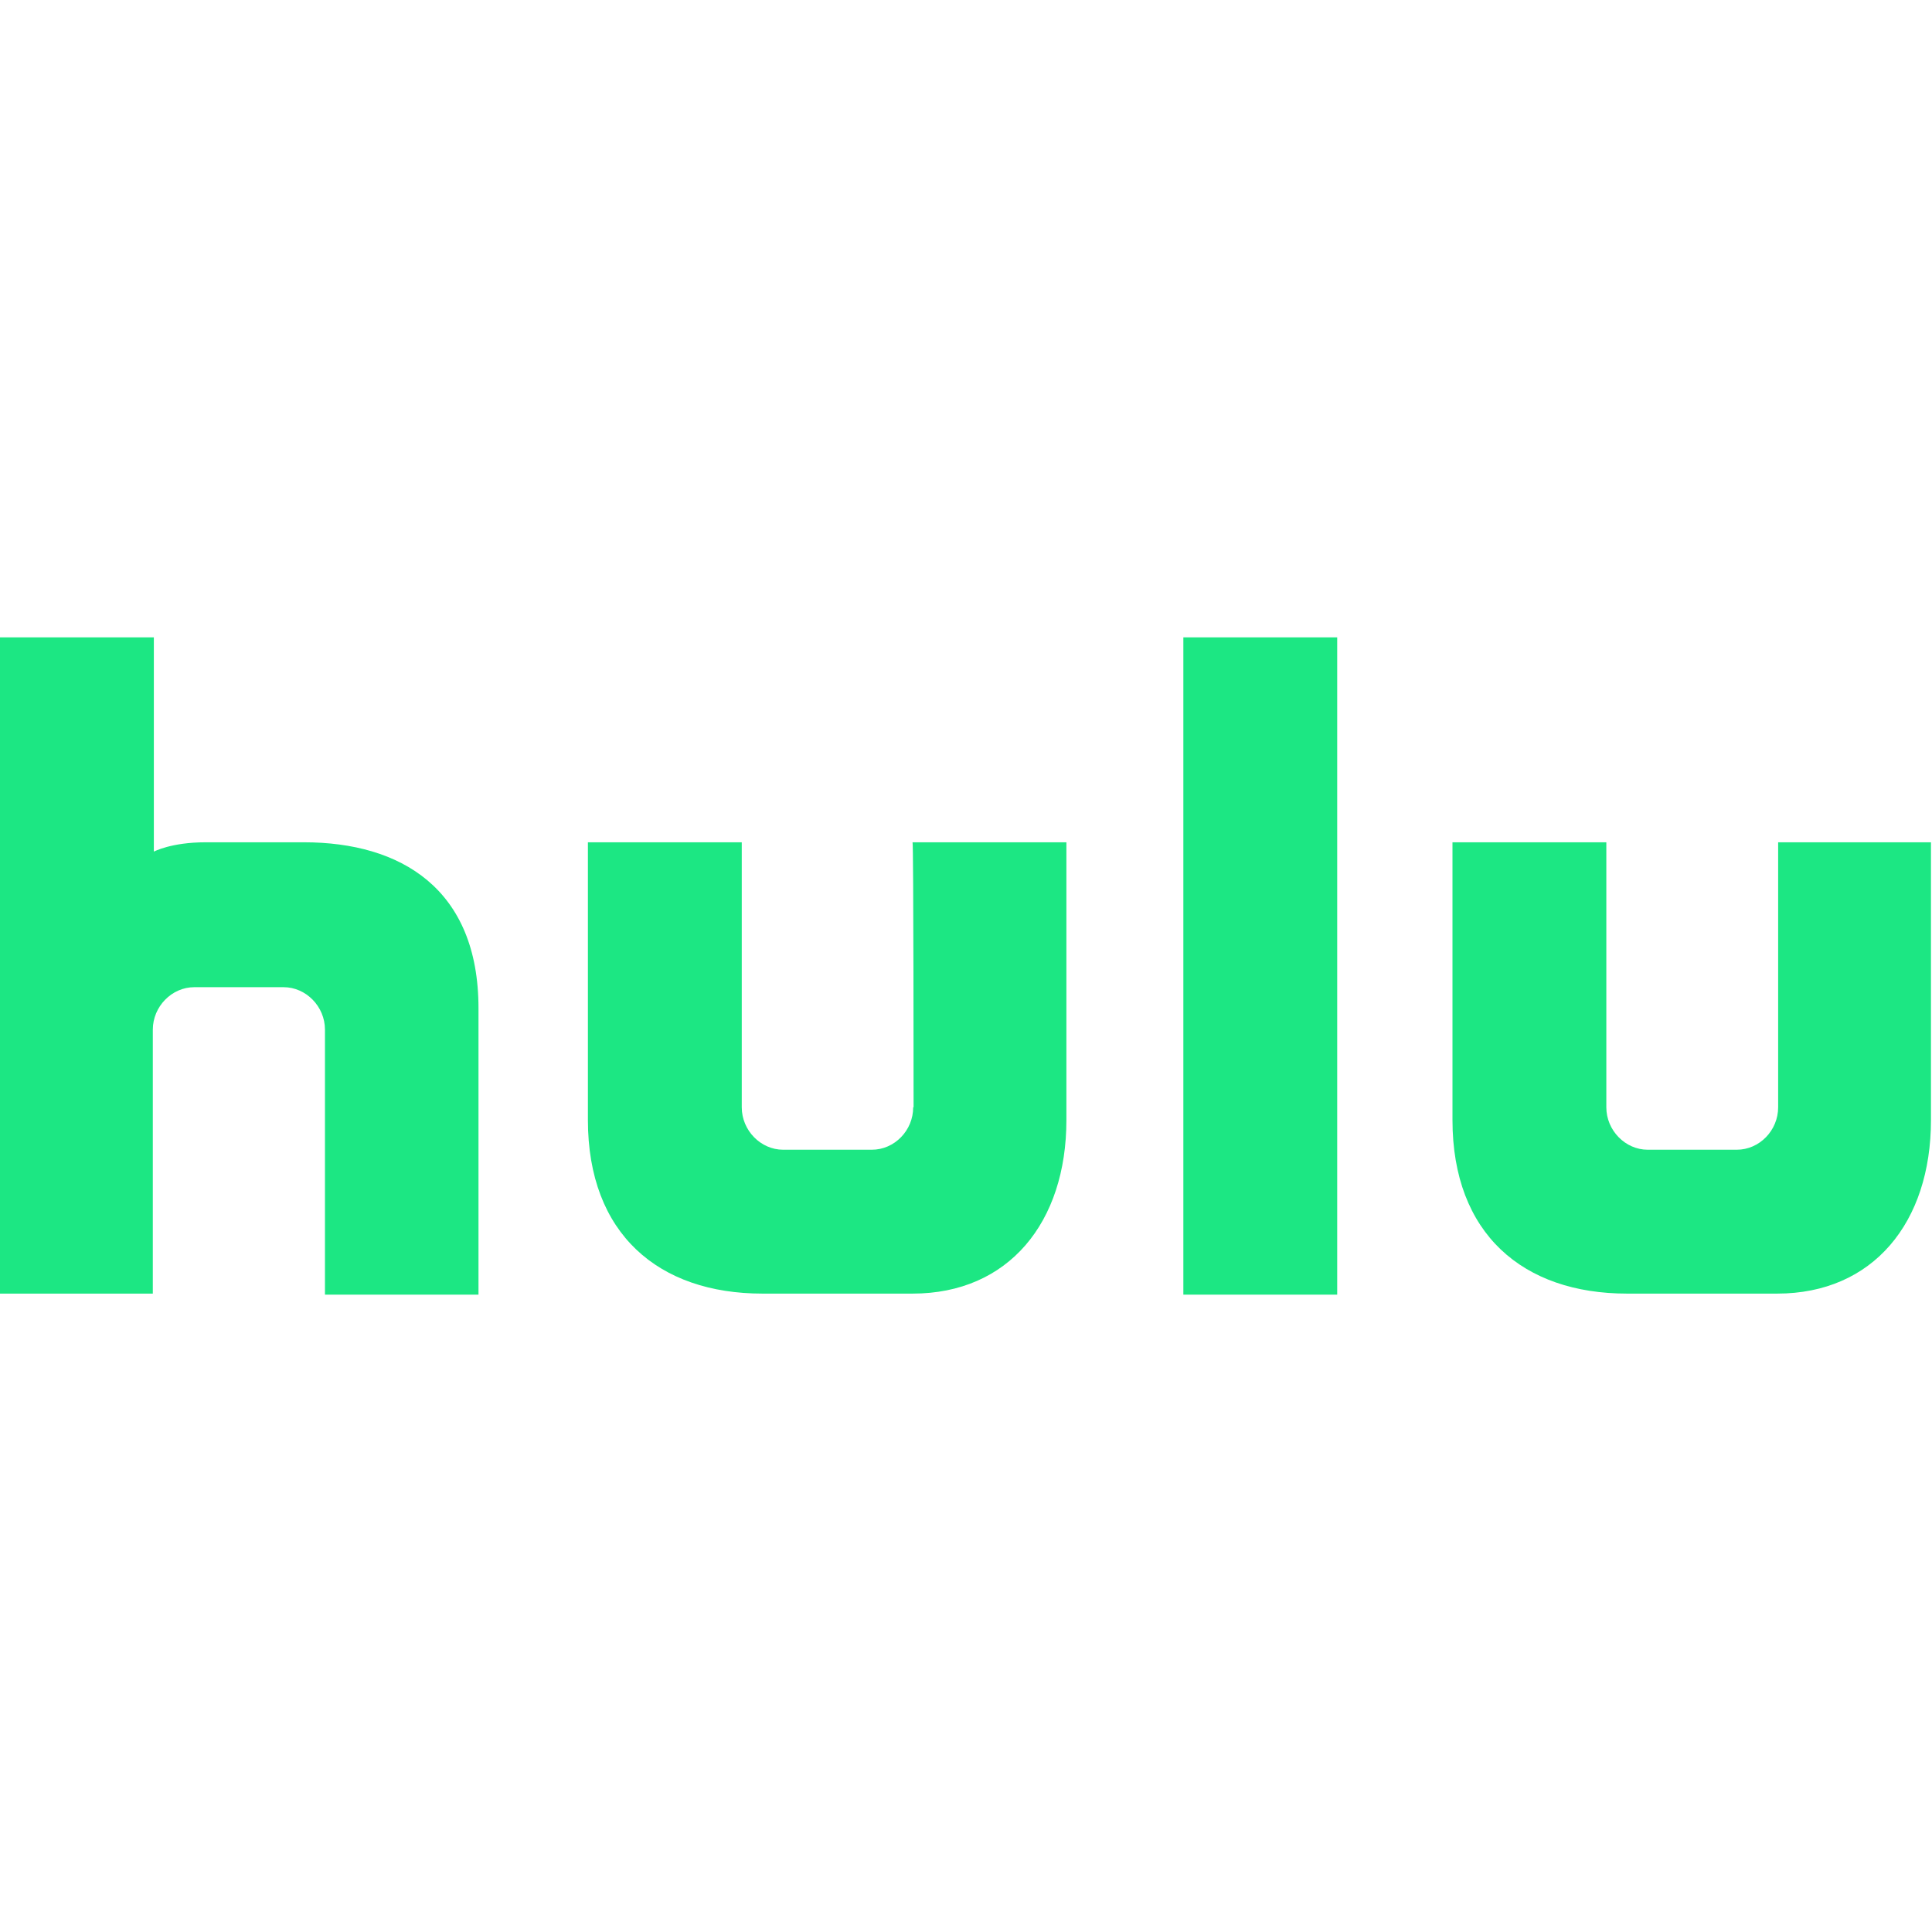 <svg width="30" height="30" viewBox="0 0 30 30" fill="none" xmlns="http://www.w3.org/2000/svg">
<path d="M18.375 20.103H20.764V9.897H18.375V20.103ZM14.18 17.194C14.18 17.553 13.891 17.853 13.537 17.853H12.161C11.812 17.853 11.518 17.553 11.518 17.194V13.079H9.129V17.392C9.129 19.16 10.227 20.087 11.839 20.087H14.17C15.659 20.087 16.559 18.983 16.559 17.392V13.079H14.17C14.186 13.079 14.186 17.065 14.186 17.194H14.18ZM27.611 13.079V17.194C27.611 17.553 27.321 17.853 26.968 17.853H25.586C25.238 17.853 24.943 17.553 24.943 17.194V13.079H22.554V17.392C22.554 19.16 23.652 20.087 25.264 20.087H27.595C29.084 20.087 29.984 18.983 29.984 17.392V13.079H27.611ZM4.72 13.079H3.193C2.657 13.079 2.389 13.224 2.389 13.224V9.897H0V20.087H2.373V15.988C2.373 15.629 2.668 15.329 3.016 15.329H4.404C4.752 15.329 5.046 15.629 5.046 15.988V20.103H7.43V15.656C7.43 13.797 6.22 13.079 4.72 13.079Z" fill="#1CE783"/>
</svg>
